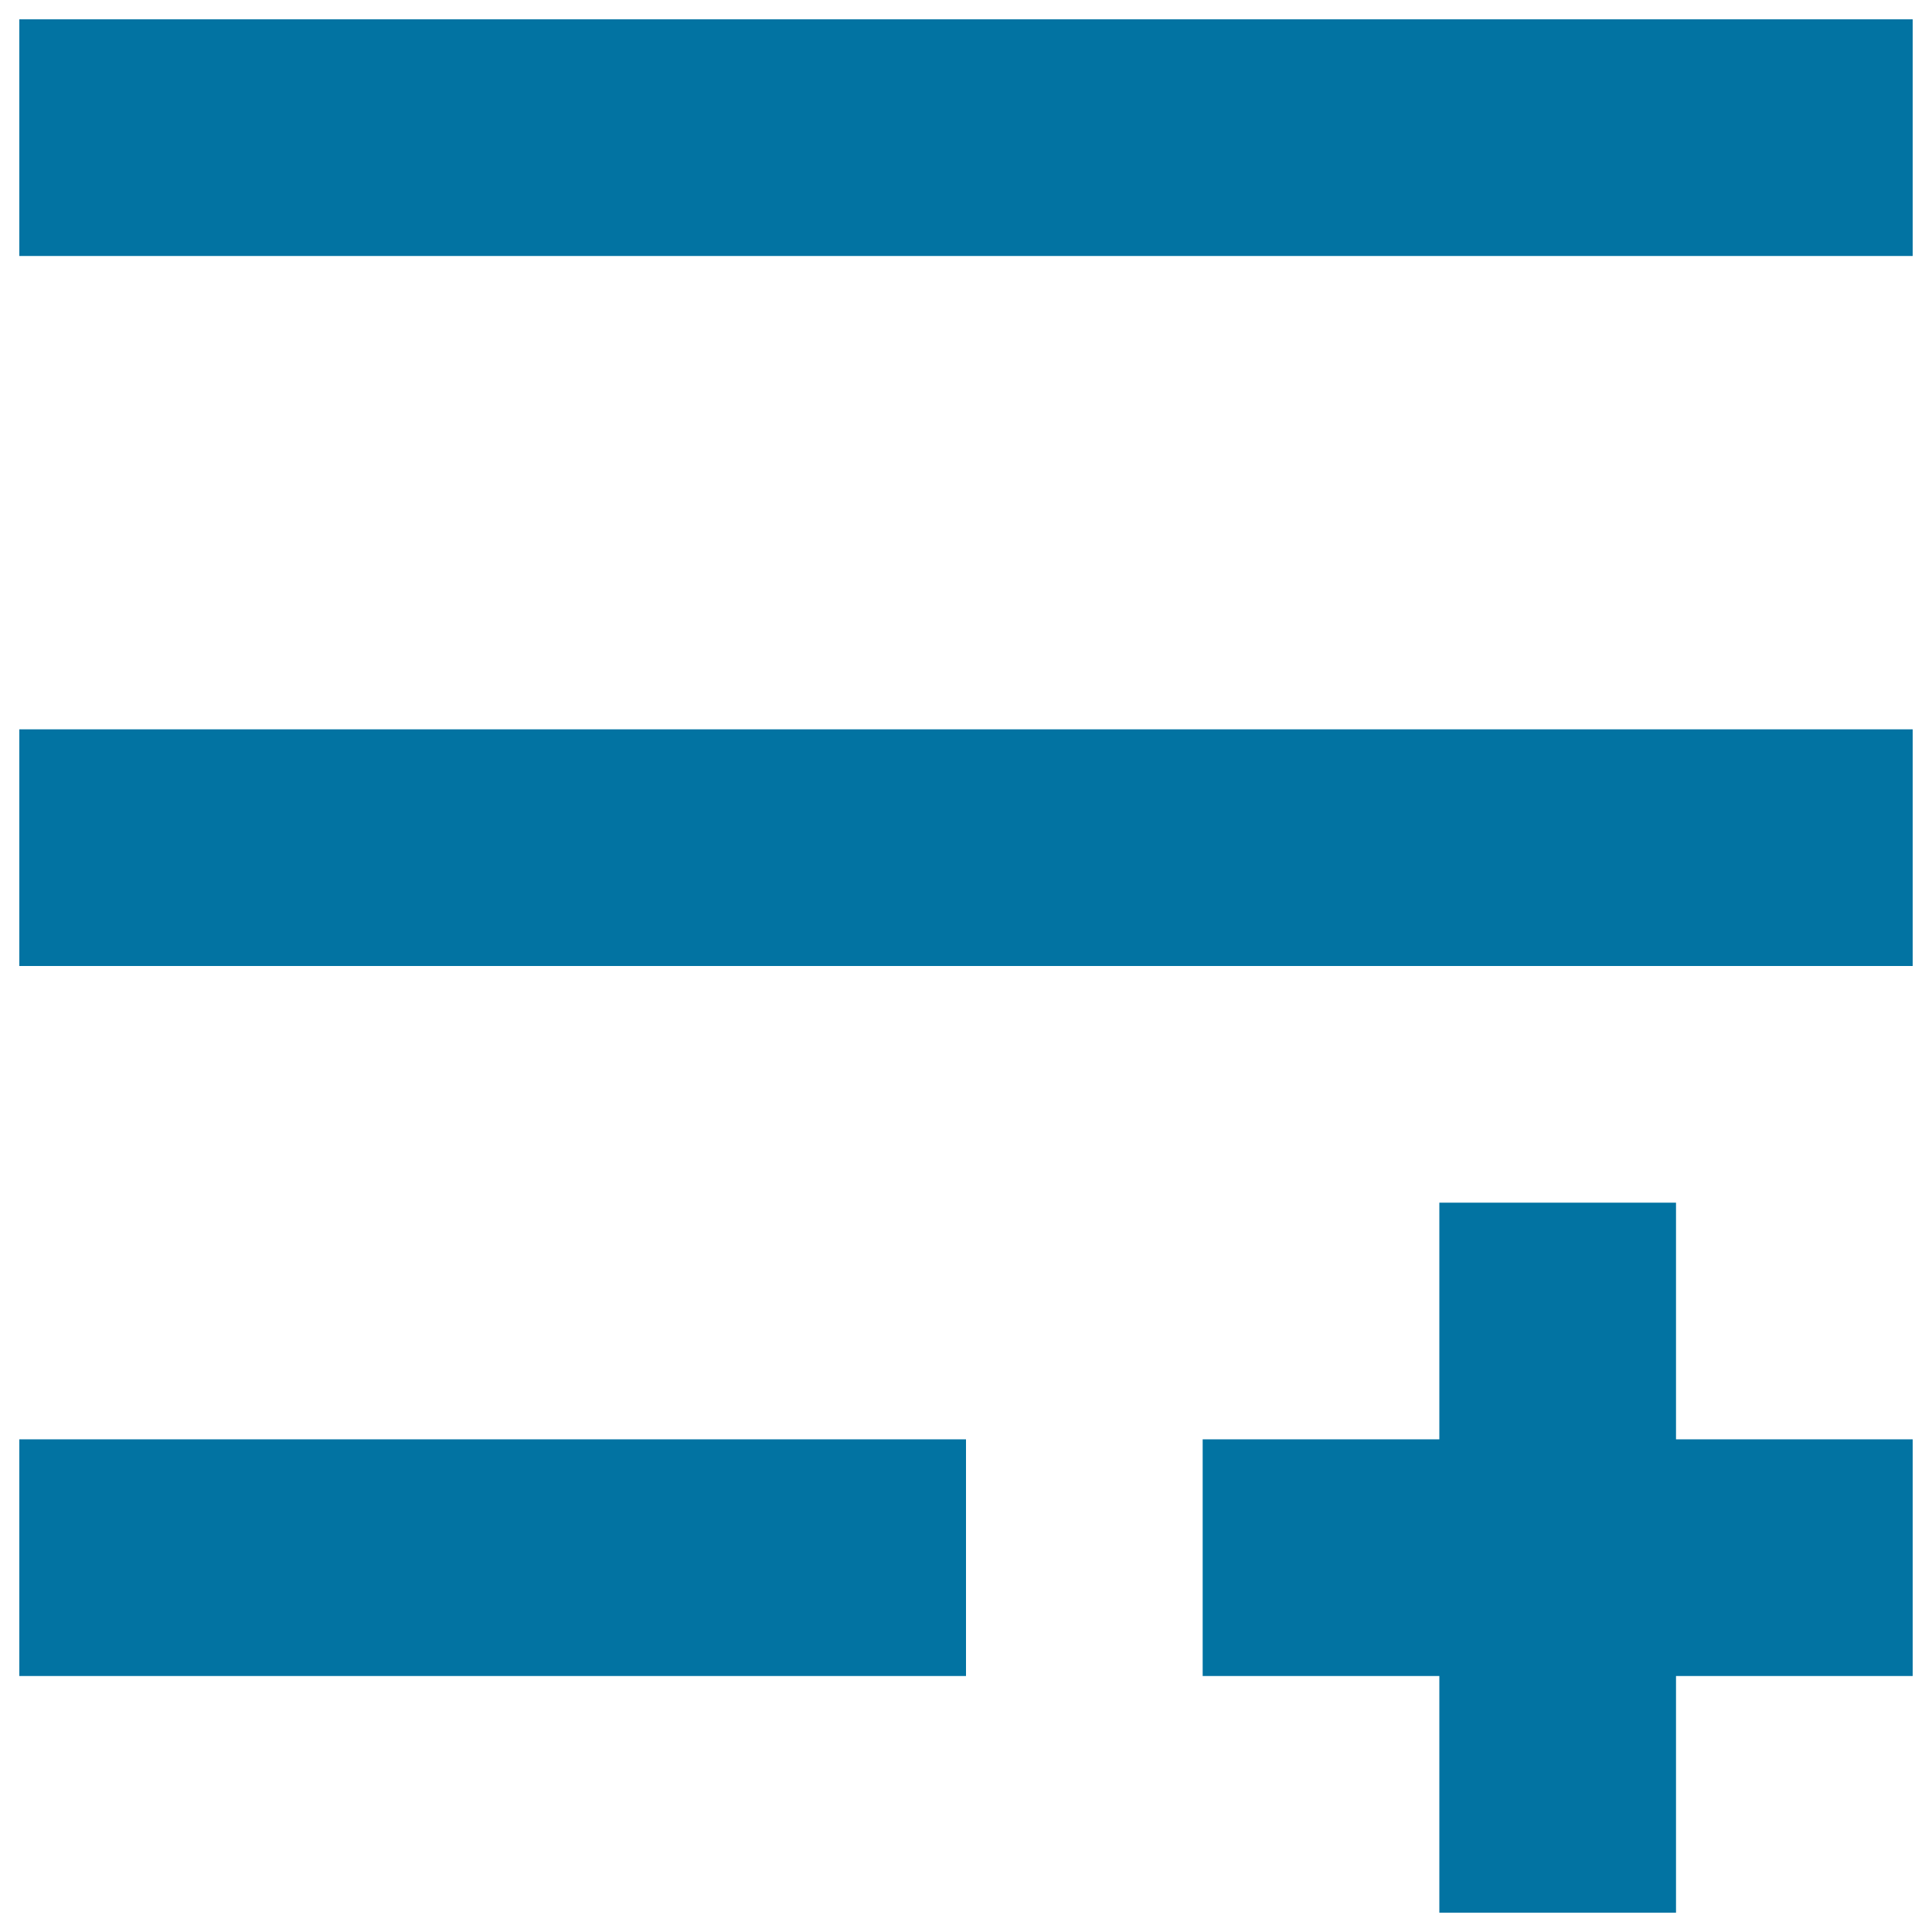 <svg xmlns="http://www.w3.org/2000/svg" viewBox="0 0 1000 1000" style="fill:#0273a2">
<title>Join Select SVG icon</title>
<path d="M10,10h980v122.5H10V10z"/><path d="M10,377.5h980V500H10V377.5z"/><path d="M10,745h490v122.5H10V745z"/><path d="M867.5,622.5H745V745H622.5v122.5H745V990h122.5V867.5H990V745H867.5V622.5z"/>
</svg>